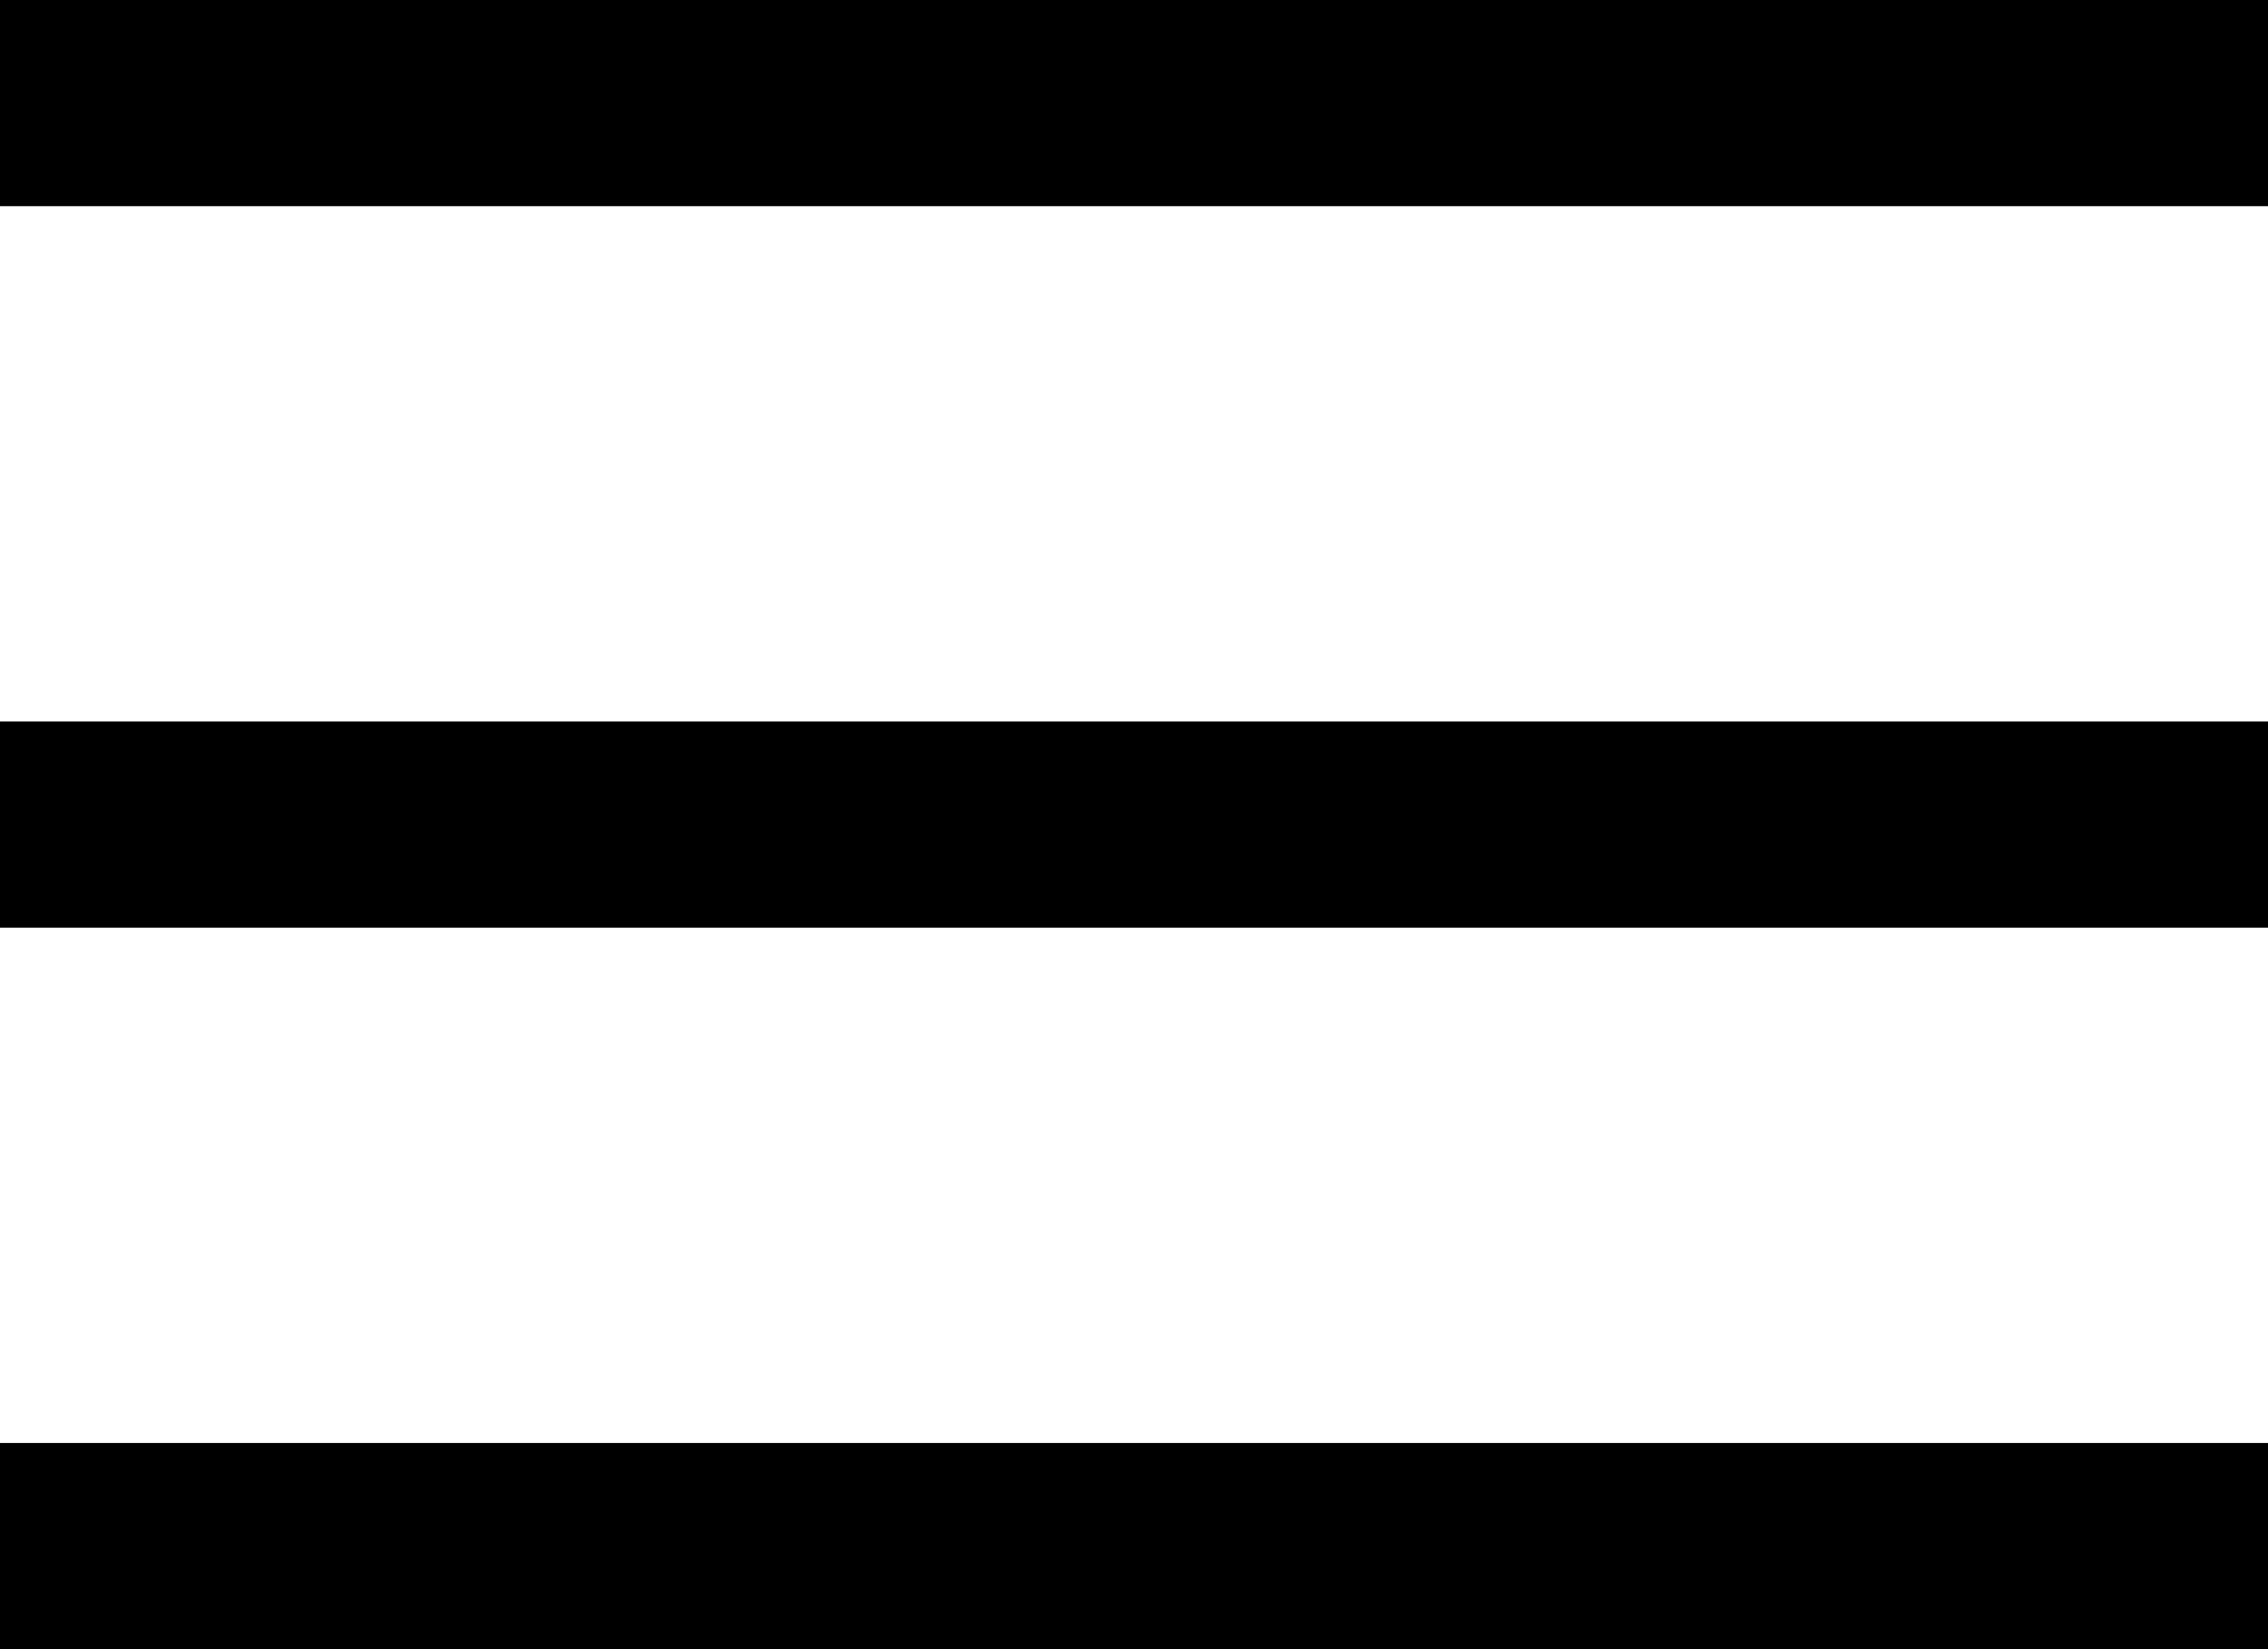 <svg width="22" height="16" viewBox="0 0 22 16" fill="none" xmlns="http://www.w3.org/2000/svg">
<line x1="8.74228e-08" y1="1" x2="22" y2="1" stroke="currentColor" stroke-width="2"/>
<line x1="8.74228e-08" y1="8" x2="22" y2="8" stroke="currentColor" stroke-width="2"/>
<line x1="8.74228e-08" y1="15" x2="22" y2="15" stroke="currentColor" stroke-width="2"/>
</svg>